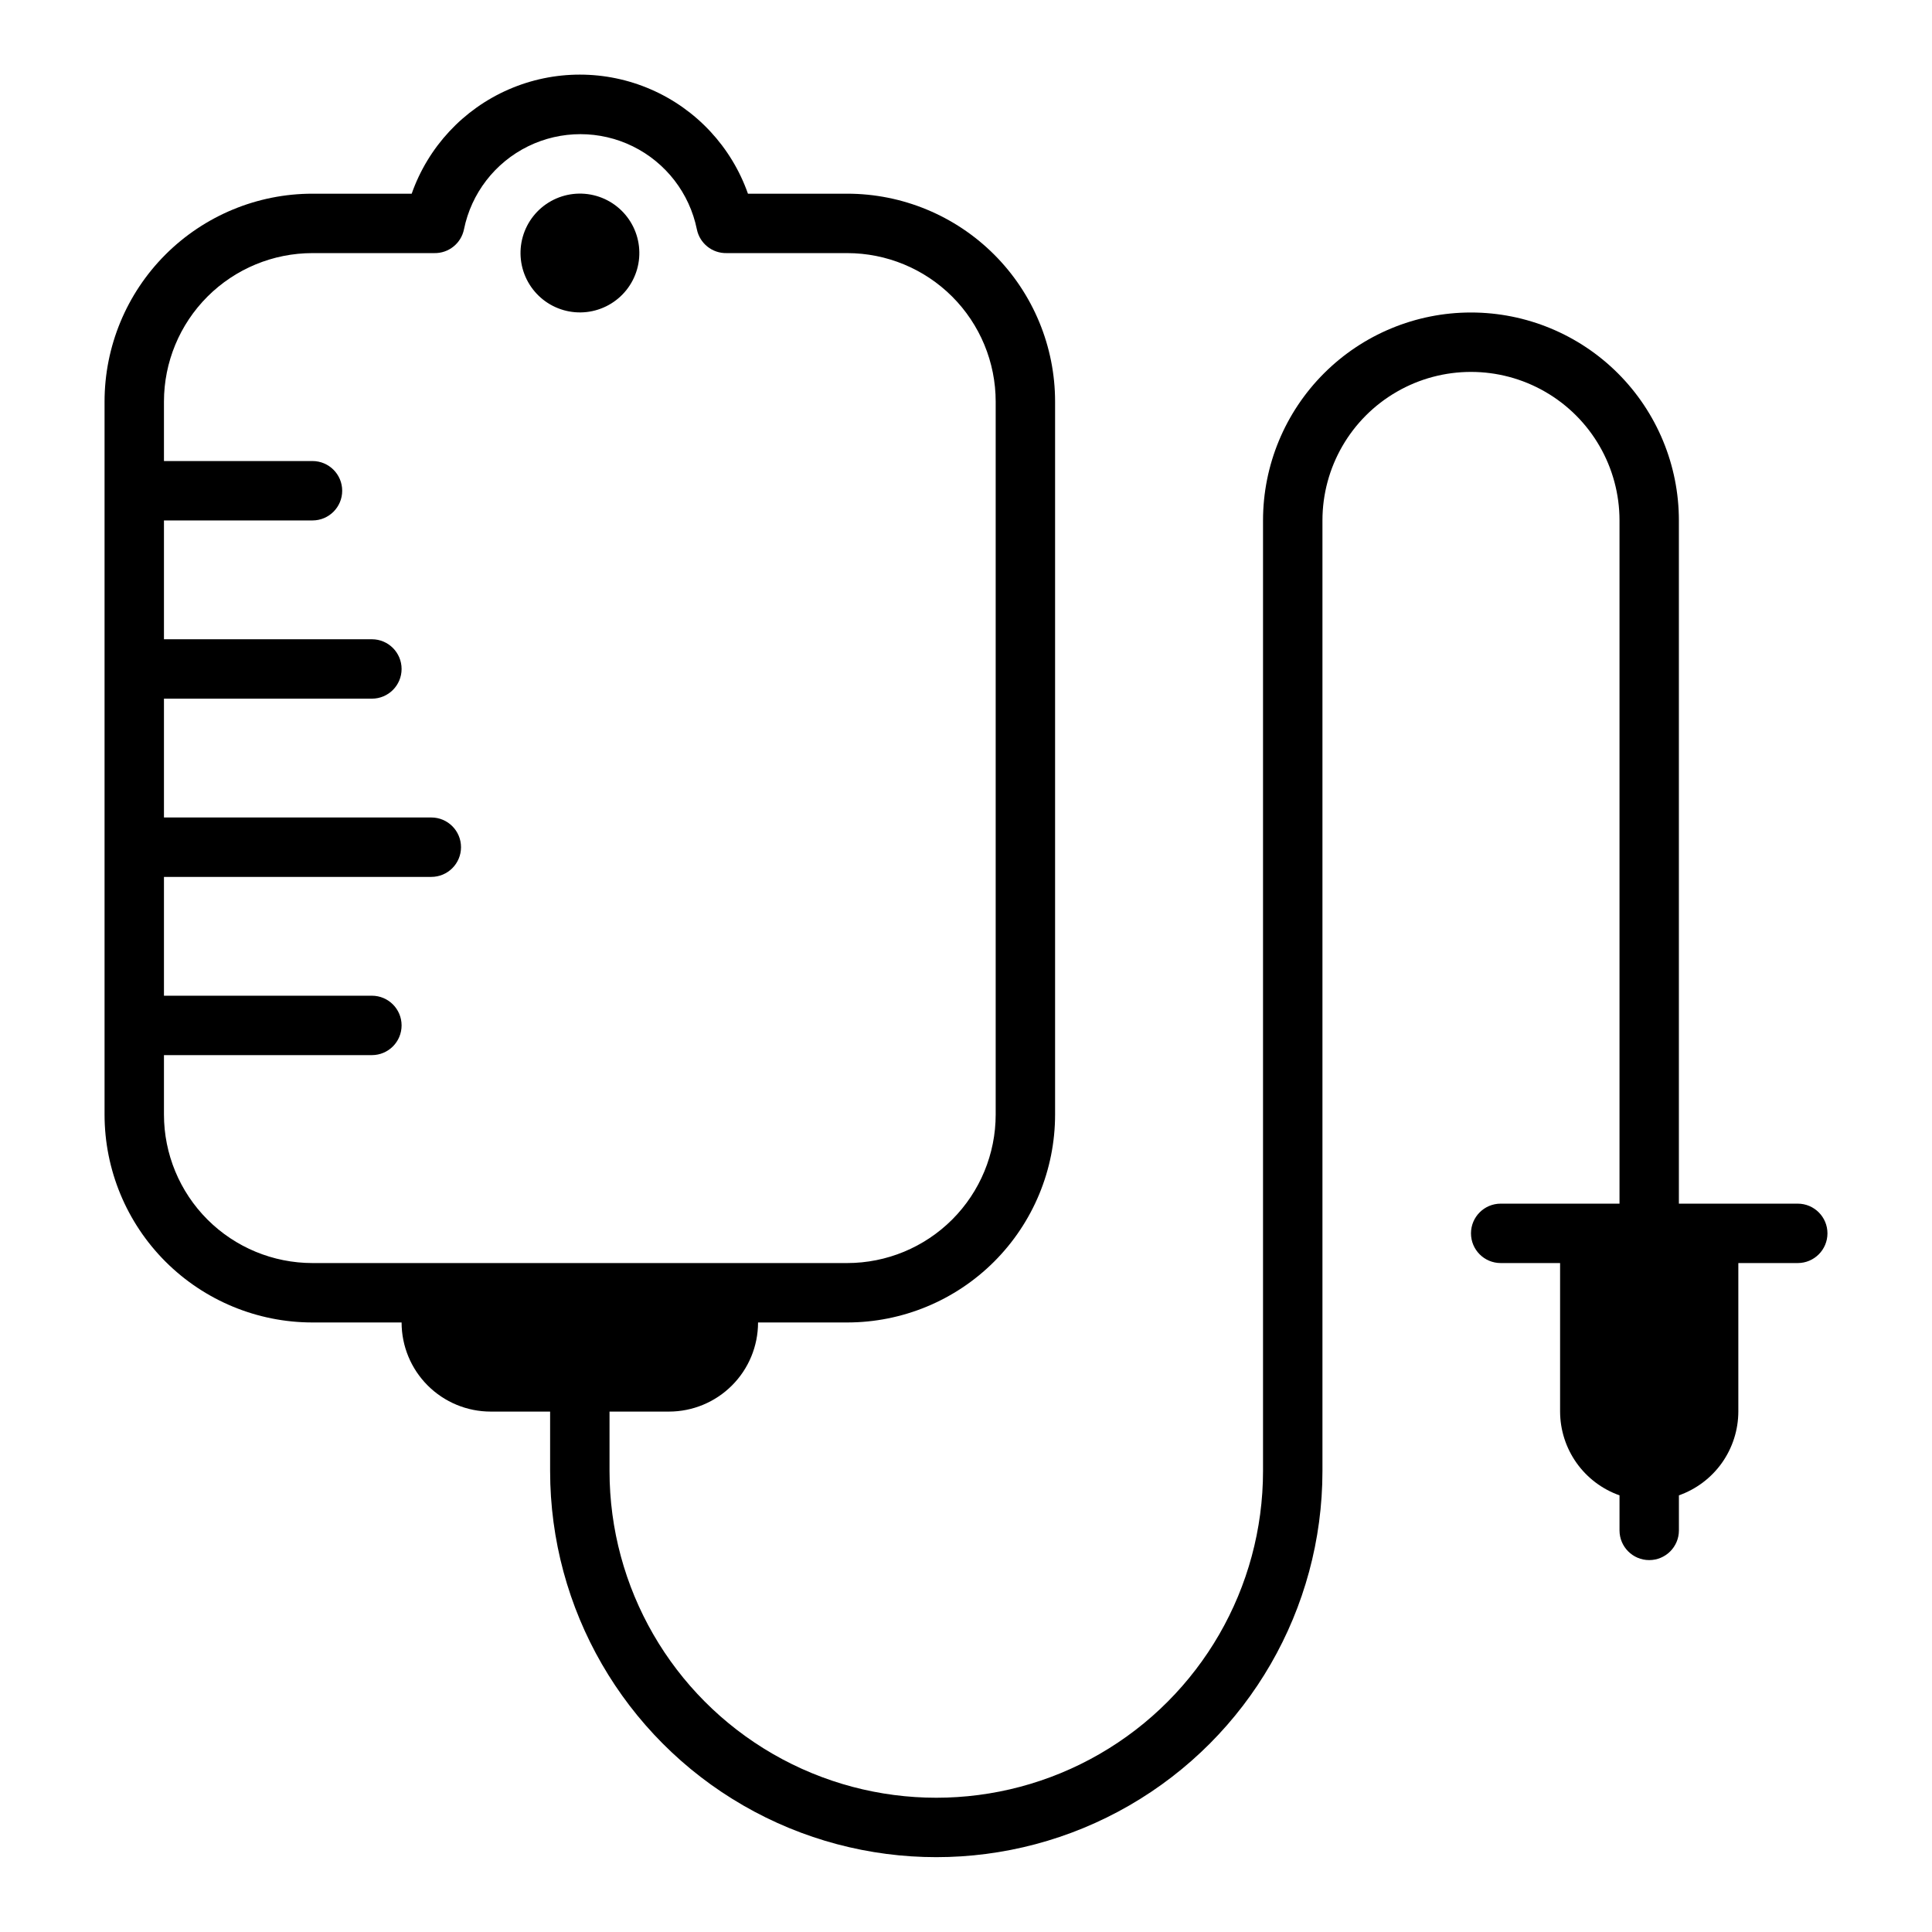 <?xml version="1.0" encoding="UTF-8"?>
<!-- Uploaded to: ICON Repo, www.iconrepo.com, Generator: ICON Repo Mixer Tools -->
<svg fill="#000000" width="800px" height="800px" version="1.1" viewBox="144 144 512 512" xmlns="http://www.w3.org/2000/svg">
 <g>
  <path d="m293.33 226.18c4.016 1.156 8.324 0.668 11.98-1.355 3.656-2.019 6.359-5.414 7.512-9.43 1.152-4.016 0.66-8.328-1.367-11.98-2.027-3.652-5.422-6.352-9.438-7.5-4.019-1.148-8.328-0.652-11.98 1.375-3.652 2.031-6.348 5.43-7.492 9.449-1.141 4.008-0.648 8.305 1.375 11.949 2.019 3.644 5.406 6.34 9.41 7.492z"/>
  <path d="m620.41 462.98h-31.488v-181.06c0-14.613-5.805-28.629-16.137-38.965-10.336-10.332-24.352-16.141-38.965-16.141-14.617 0-28.633 5.809-38.965 16.141-10.336 10.336-16.141 24.352-16.141 38.965v251.91c0 30.934-16.504 59.523-43.297 74.988-26.789 15.469-59.801 15.469-86.59 0-26.793-15.465-43.297-44.055-43.297-74.988v-15.746h15.742c6.266 0 12.27-2.488 16.699-6.918 4.43-4.426 6.918-10.434 6.918-16.699h23.617c14.613 0 28.629-5.805 38.965-16.137 10.332-10.336 16.137-24.352 16.137-38.965v-188.93c0-14.613-5.805-28.629-16.137-38.965-10.336-10.332-24.352-16.141-38.965-16.141h-26.293c-4.356-12.375-13.664-22.387-25.691-27.625-12.031-5.242-25.699-5.242-37.73 0-12.027 5.238-21.336 15.25-25.691 27.625h-26.293c-14.613 0-28.629 5.809-38.965 16.141-10.332 10.336-16.137 24.352-16.137 38.965v188.93c0 14.613 5.805 28.629 16.137 38.965 10.336 10.332 24.352 16.137 38.965 16.137h23.617c0 6.266 2.488 12.273 6.918 16.699 4.43 4.43 10.434 6.918 16.699 6.918h15.742v15.746c0 36.559 19.508 70.344 51.168 88.625 31.664 18.281 70.676 18.281 102.34 0 31.664-18.281 51.168-52.066 51.168-88.625v-251.91c0-14.062 7.504-27.055 19.684-34.086 12.176-7.031 27.18-7.031 39.359 0 12.176 7.031 19.68 20.023 19.68 34.086v181.06h-31.488c-4.348 0-7.871 3.523-7.871 7.871s3.523 7.871 7.871 7.871h15.742v39.359c0.016 4.875 1.535 9.621 4.356 13.598 2.816 3.973 6.797 6.977 11.391 8.602v9.289c0 4.348 3.523 7.871 7.871 7.871 4.348 0 7.871-3.523 7.871-7.871v-9.289c4.594-1.625 8.574-4.629 11.395-8.602 2.816-3.977 4.336-8.723 4.352-13.598v-39.359h15.742c4.348 0 7.875-3.523 7.875-7.871s-3.527-7.871-7.875-7.871zm-393.6 15.742c-10.438 0-20.449-4.148-27.832-11.527-7.379-7.383-11.527-17.395-11.527-27.832v-15.746h55.105c4.348 0 7.871-3.523 7.871-7.871 0-4.348-3.523-7.871-7.871-7.871h-55.105v-31.488h70.848c4.348 0 7.875-3.523 7.875-7.871 0-4.348-3.527-7.875-7.875-7.875h-70.848v-31.488h55.105c4.348 0 7.871-3.523 7.871-7.871s-3.523-7.871-7.871-7.871h-55.105v-31.488h39.359c4.348 0 7.875-3.523 7.875-7.871s-3.527-7.871-7.875-7.871h-39.359v-15.746c0-10.438 4.148-20.449 11.527-27.832 7.383-7.379 17.395-11.527 27.832-11.527h32.277c3.801 0.078 7.113-2.574 7.871-6.297 1.941-9.566 8.211-17.688 16.969-21.996 8.762-4.305 19.02-4.305 27.777 0 8.762 4.309 15.027 12.43 16.973 21.996 0.758 3.723 4.07 6.375 7.871 6.297h31.961c10.438 0 20.449 4.148 27.832 11.527 7.379 7.383 11.527 17.395 11.527 27.832v188.93c0 10.438-4.148 20.449-11.527 27.832-7.383 7.379-17.395 11.527-27.832 11.527z"/>
 </g>
</svg>
